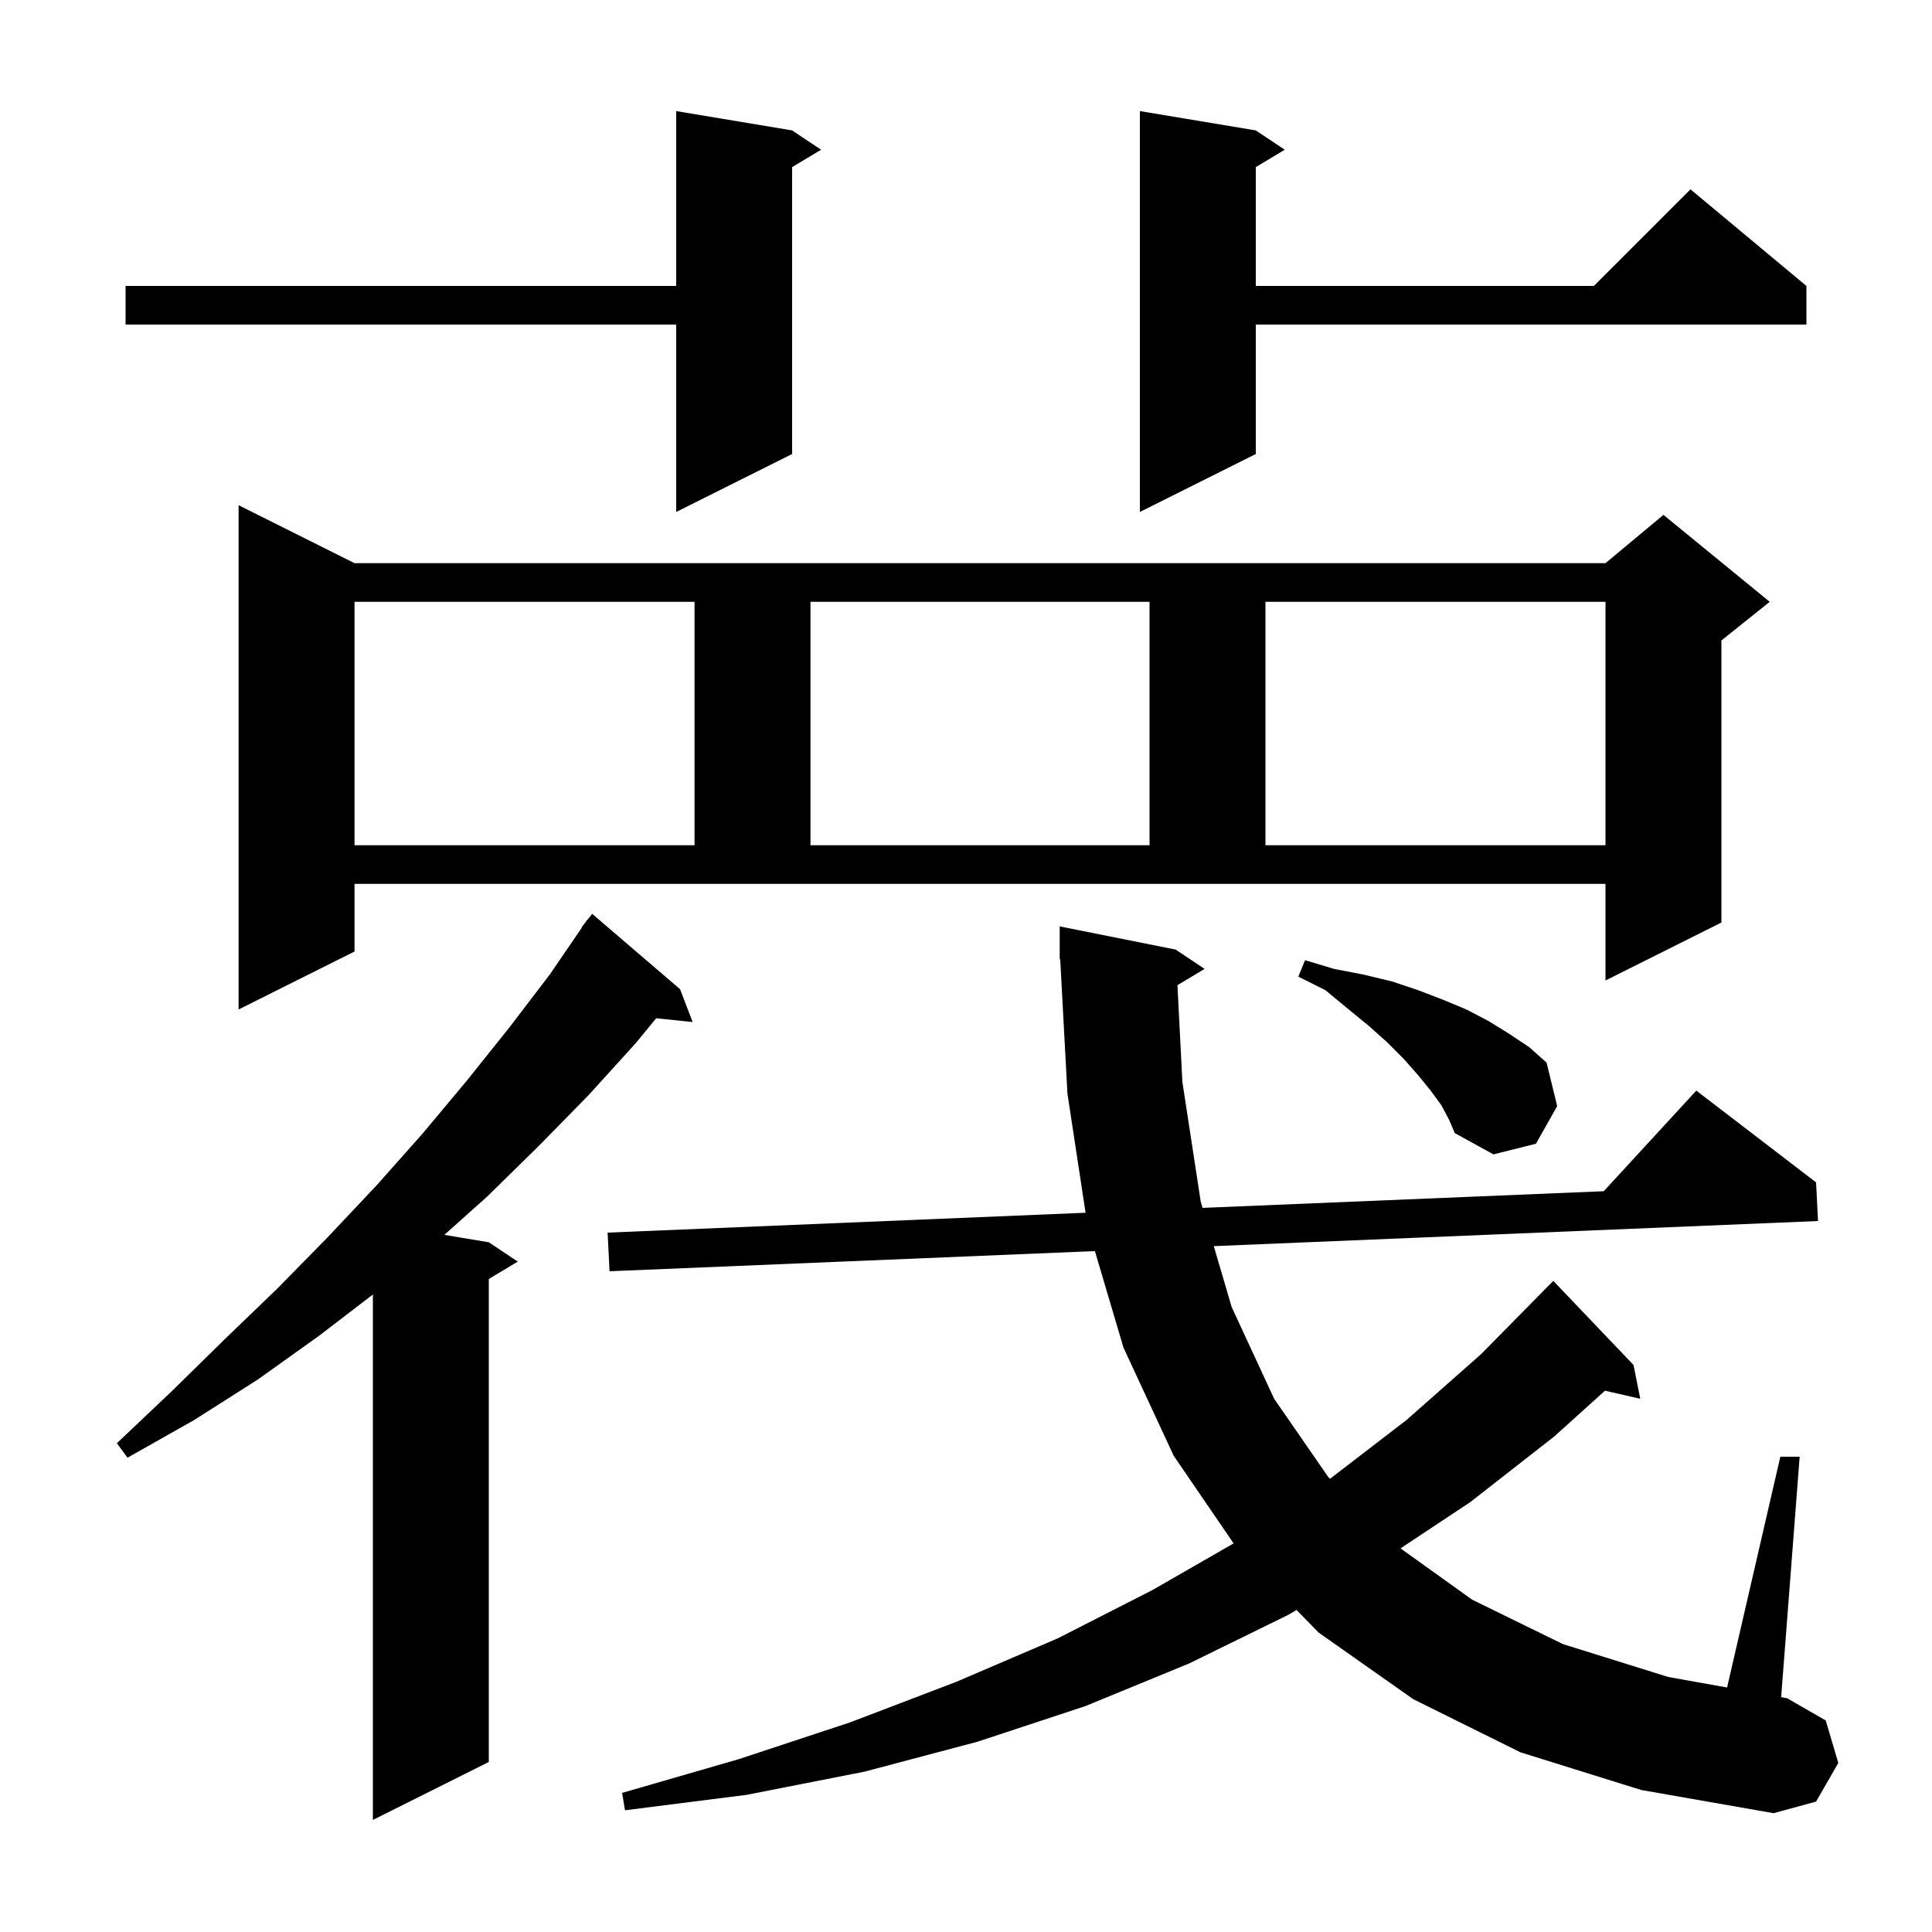<svg xmlns="http://www.w3.org/2000/svg" xmlns:xlink="http://www.w3.org/1999/xlink" version="1.1" baseProfile="full" viewBox="0 0 200 200" width="200" height="200"><g fill="currentColor"><path d="M 70.4 102.4 L 71.7 105.8 L 67.928 105.41 L 65.8 108.0 L 60.9 113.4 L 55.7 118.7 L 50.4 123.9 L 45.996 127.833 L 50.6 128.6 L 53.6 130.6 L 50.6 132.4 L 50.6 182.4 L 38.6 188.4 L 38.6 134.007 L 33.0 138.3 L 26.7 142.8 L 20.1 147.0 L 13.2 150.9 L 12.1 149.4 L 17.8 144.0 L 23.3 138.6 L 28.7 133.4 L 33.9 128.1 L 38.9 122.8 L 43.7 117.4 L 48.3 111.9 L 52.7 106.4 L 56.9 100.9 L 60.237 96.023 L 60.2 96.0 L 60.607 95.481 L 60.8 95.2 L 60.818 95.213 L 61.3 94.6 Z M 121.888 101.987 L 122.4 112.0 L 124.3 124.4 L 124.488 125.04 L 166.019 123.314 L 175.6 112.9 L 188.0 122.4 L 188.2 126.4 L 125.65 129 L 127.5 135.3 L 131.9 144.8 L 137.5 152.9 L 137.681 153.084 L 145.6 147.0 L 153.3 140.2 L 159.805 133.604 L 159.8 133.6 L 160.8 132.6 L 169.1 141.3 L 169.8 144.8 L 166.145 143.966 L 160.9 148.7 L 152.2 155.5 L 144.98 160.287 L 152.4 165.6 L 161.8 170.2 L 172.7 173.6 L 178.787 174.689 L 184.3 150.8 L 186.3 150.8 L 184.385 175.69 L 185.0 175.8 L 189.0 178.1 L 190.3 182.5 L 188.0 186.5 L 183.6 187.7 L 169.9 185.3 L 157.4 181.4 L 146.3 175.9 L 136.5 169.0 L 134.222 166.667 L 133.3 167.2 L 123.1 172.2 L 112.4 176.6 L 101.2 180.3 L 89.5 183.4 L 77.3 185.8 L 64.7 187.4 L 64.4 185.6 L 76.5 182.1 L 88.0 178.3 L 99.0 174.1 L 109.5 169.6 L 119.3 164.6 L 127.703 159.773 L 121.5 150.7 L 116.3 139.5 L 113.343 129.512 L 63.1 131.6 L 62.9 127.6 L 112.378 125.543 L 110.5 113.2 L 109.753 99.296 L 109.7 99.3 L 109.7 95.9 L 121.7 98.3 L 124.7 100.3 Z M 149.2 114.4 L 148.1 112.9 L 146.8 111.3 L 145.3 109.6 L 143.6 107.9 L 141.7 106.2 L 139.5 104.4 L 137.2 102.5 L 134.4 101.1 L 135.1 99.4 L 138.1 100.3 L 141.2 100.9 L 144.1 101.6 L 146.8 102.5 L 149.4 103.5 L 151.8 104.5 L 154.1 105.7 L 156.2 107.0 L 158.3 108.4 L 160.1 110.0 L 161.2 114.5 L 159.0 118.4 L 154.6 119.5 L 150.6 117.3 L 150.0 115.9 Z M 36.7 98.5 L 24.7 104.5 L 24.7 52.3 L 36.7 58.3 L 166.2 58.3 L 172.2 53.3 L 183.2 62.3 L 178.2 66.3 L 178.2 95.5 L 166.2 101.5 L 166.2 91.5 L 36.7 91.5 Z M 36.7 62.3 L 36.7 87.5 L 71.9 87.5 L 71.9 62.3 Z M 83.9 62.3 L 83.9 87.5 L 119.0 87.5 L 119.0 62.3 Z M 131.0 62.3 L 131.0 87.5 L 166.2 87.5 L 166.2 62.3 Z M 130.0 13.5 L 133.0 15.5 L 130.0 17.3 L 130.0 29.6 L 165.0 29.6 L 175.0 19.6 L 187.0 29.6 L 187.0 33.6 L 130.0 33.6 L 130.0 47.0 L 118.0 53.0 L 118.0 11.5 Z M 82.0 13.5 L 85.0 15.5 L 82.0 17.3 L 82.0 47.0 L 70.0 53.0 L 70.0 33.6 L 13.0 33.6 L 13.0 29.6 L 70.0 29.6 L 70.0 11.5 Z "/></g></svg>